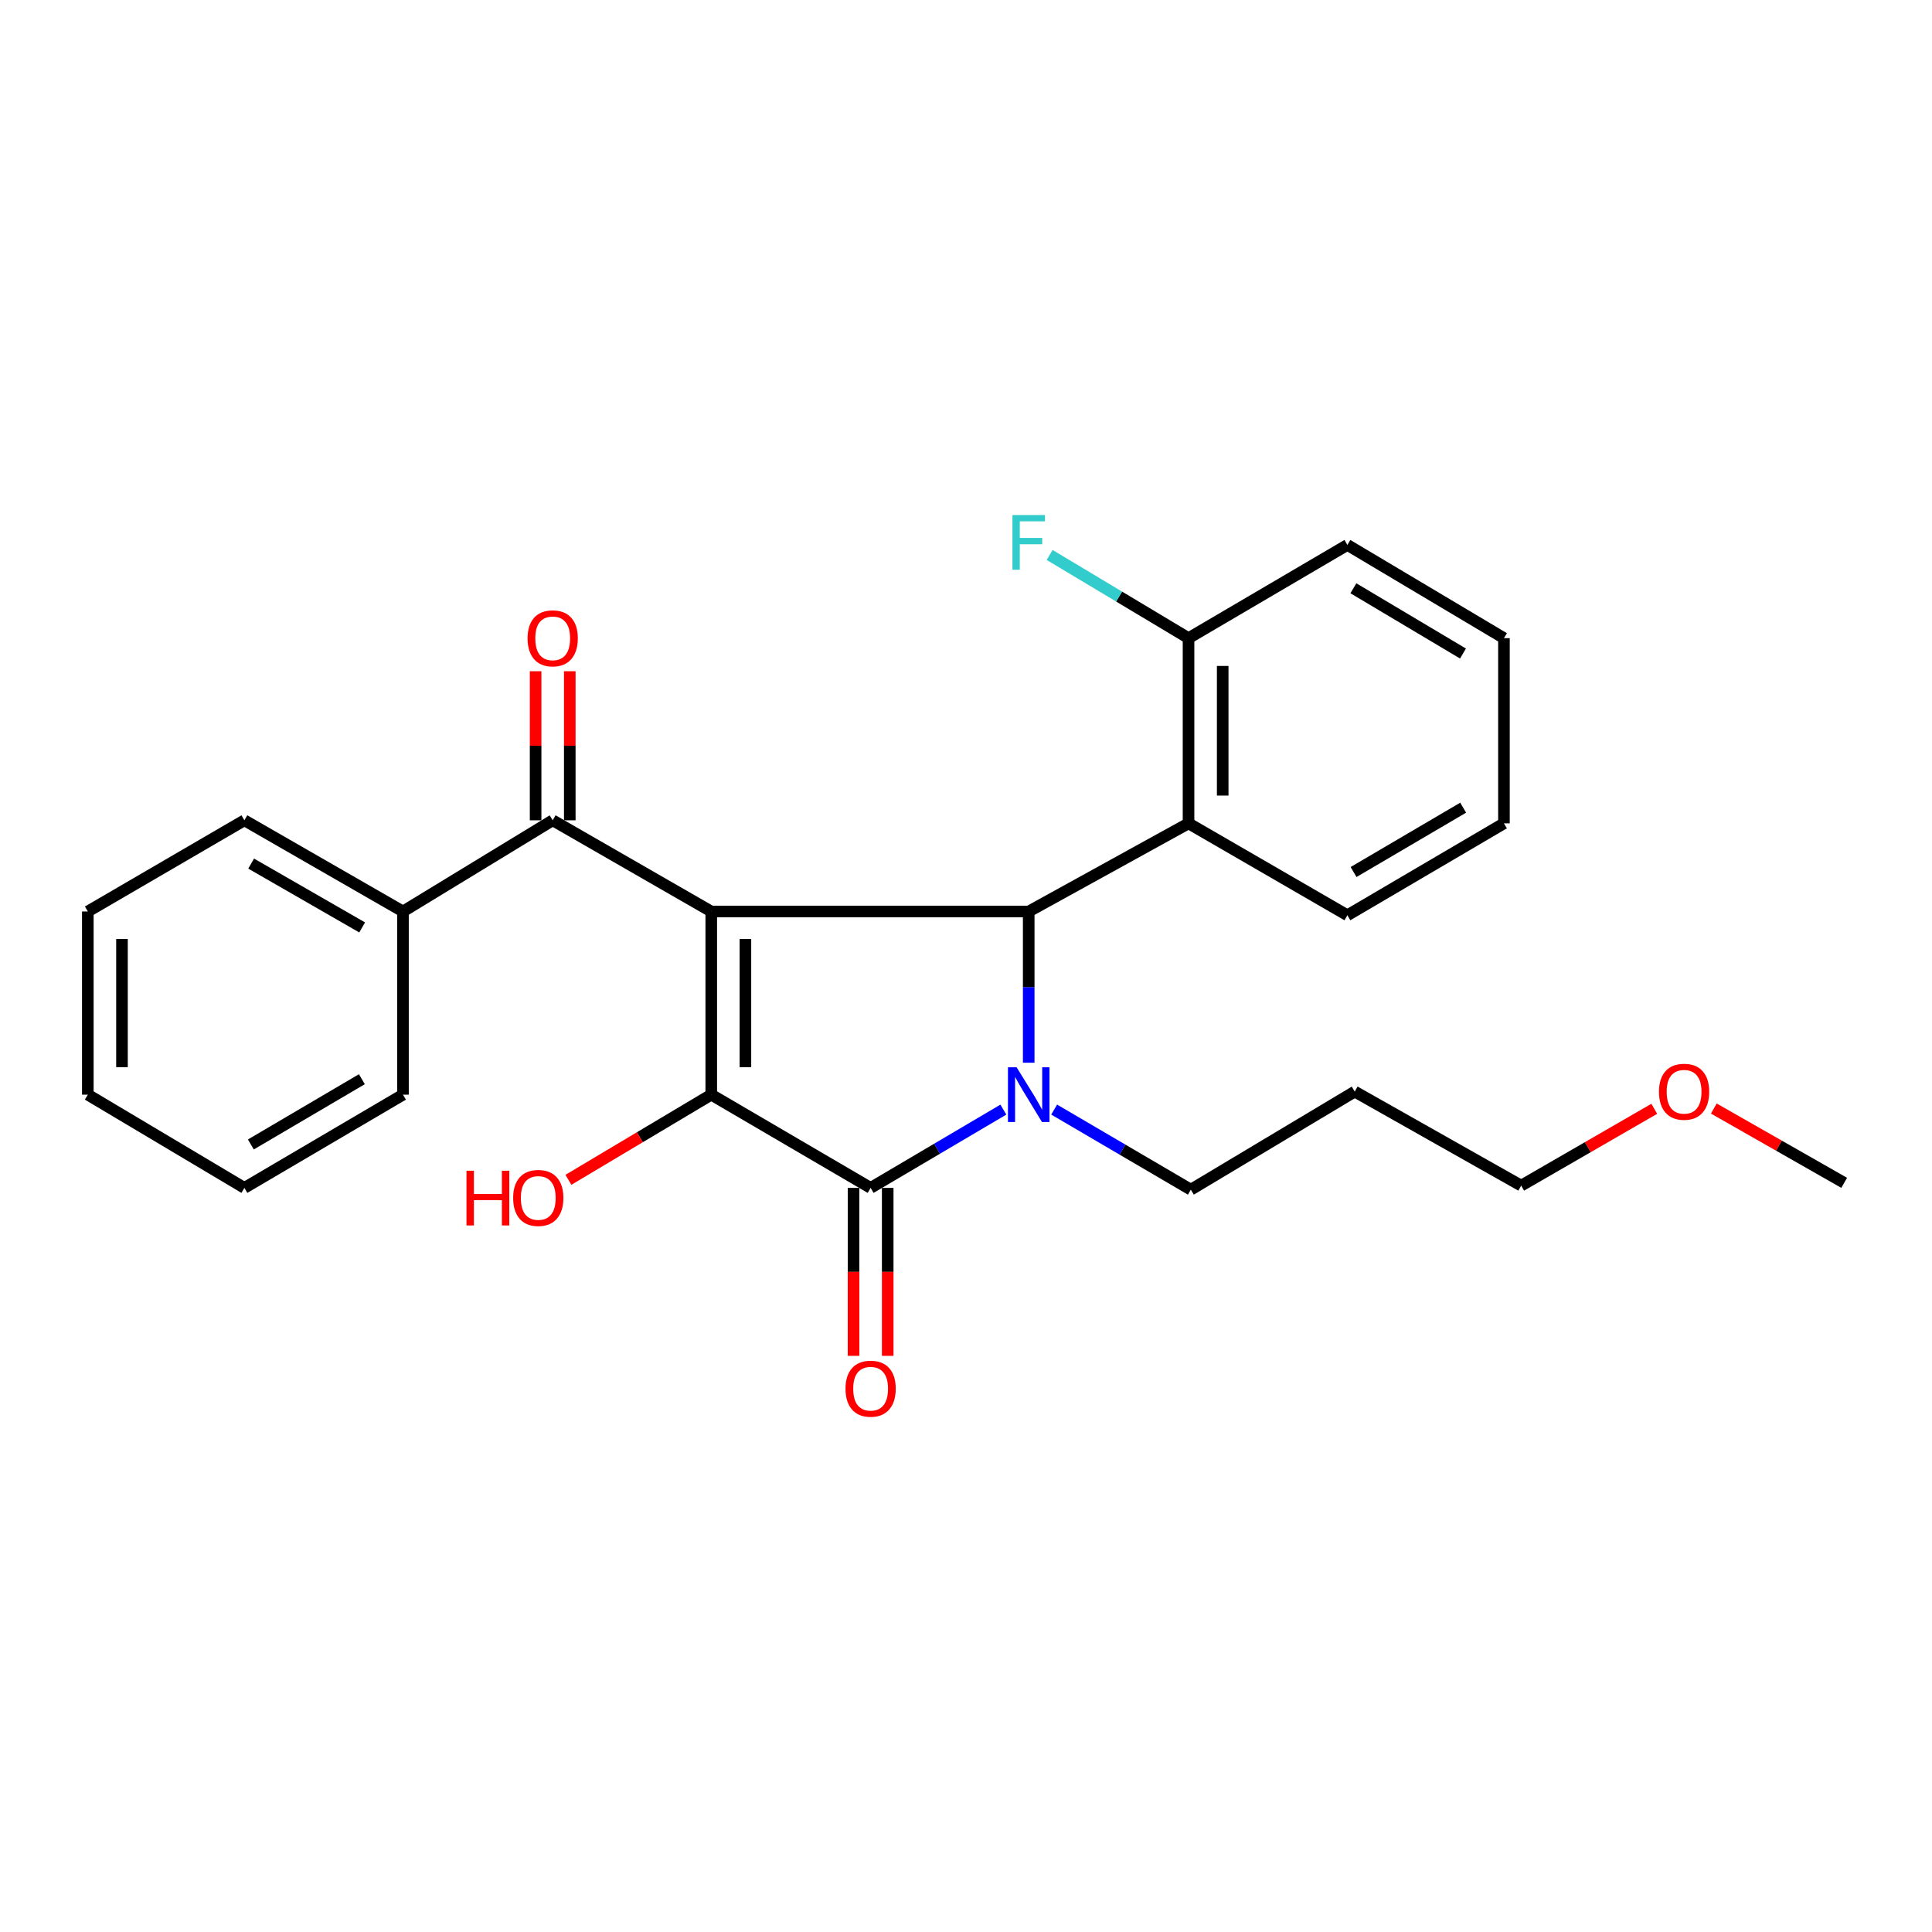 <?xml version='1.0' encoding='iso-8859-1'?>
<svg version='1.1' baseProfile='full'
              xmlns='http://www.w3.org/2000/svg'
                      xmlns:rdkit='http://www.rdkit.org/xml'
                      xmlns:xlink='http://www.w3.org/1999/xlink'
                  xml:space='preserve'
width='1000px' height='1000px' viewBox='0 0 1000 1000'>
<!-- END OF HEADER -->
<rect style='opacity:1.0;fill:#FFFFFF;stroke:none' width='1000' height='1000' x='0' y='0'> </rect>
<path class='bond-1' d='M 368.143,471.788 L 368.143,566.599' style='fill:none;fill-rule:evenodd;stroke:#000000;stroke-width:6px;stroke-linecap:butt;stroke-linejoin:miter;stroke-opacity:1' />
<path class='bond-1' d='M 385.826,486.01 L 385.826,552.377' style='fill:none;fill-rule:evenodd;stroke:#000000;stroke-width:6px;stroke-linecap:butt;stroke-linejoin:miter;stroke-opacity:1' />
<path class='bond-3' d='M 368.143,471.788 L 532.458,471.788' style='fill:none;fill-rule:evenodd;stroke:#000000;stroke-width:6px;stroke-linecap:butt;stroke-linejoin:miter;stroke-opacity:1' />
<path class='bond-4' d='M 368.143,471.788 L 286.073,424.584' style='fill:none;fill-rule:evenodd;stroke:#000000;stroke-width:6px;stroke-linecap:butt;stroke-linejoin:miter;stroke-opacity:1' />
<path class='bond-0' d='M 532.458,550.069 L 532.458,510.928' style='fill:none;fill-rule:evenodd;stroke:#0000FF;stroke-width:6px;stroke-linecap:butt;stroke-linejoin:miter;stroke-opacity:1' />
<path class='bond-0' d='M 532.458,510.928 L 532.458,471.788' style='fill:none;fill-rule:evenodd;stroke:#000000;stroke-width:6px;stroke-linecap:butt;stroke-linejoin:miter;stroke-opacity:1' />
<path class='bond-11' d='M 545.63,574.317 L 581.002,595.042' style='fill:none;fill-rule:evenodd;stroke:#0000FF;stroke-width:6px;stroke-linecap:butt;stroke-linejoin:miter;stroke-opacity:1' />
<path class='bond-11' d='M 581.002,595.042 L 616.375,615.768' style='fill:none;fill-rule:evenodd;stroke:#000000;stroke-width:6px;stroke-linecap:butt;stroke-linejoin:miter;stroke-opacity:1' />
<path class='bond-26' d='M 519.344,574.333 L 484.989,594.594' style='fill:none;fill-rule:evenodd;stroke:#0000FF;stroke-width:6px;stroke-linecap:butt;stroke-linejoin:miter;stroke-opacity:1' />
<path class='bond-26' d='M 484.989,594.594 L 450.635,614.854' style='fill:none;fill-rule:evenodd;stroke:#000000;stroke-width:6px;stroke-linecap:butt;stroke-linejoin:miter;stroke-opacity:1' />
<path class='bond-2' d='M 368.143,566.599 L 450.635,614.854' style='fill:none;fill-rule:evenodd;stroke:#000000;stroke-width:6px;stroke-linecap:butt;stroke-linejoin:miter;stroke-opacity:1' />
<path class='bond-10' d='M 368.143,566.599 L 331.178,588.634' style='fill:none;fill-rule:evenodd;stroke:#000000;stroke-width:6px;stroke-linecap:butt;stroke-linejoin:miter;stroke-opacity:1' />
<path class='bond-10' d='M 331.178,588.634 L 294.213,610.67' style='fill:none;fill-rule:evenodd;stroke:#FF0000;stroke-width:6px;stroke-linecap:butt;stroke-linejoin:miter;stroke-opacity:1' />
<path class='bond-6' d='M 441.793,614.854 L 441.793,658.321' style='fill:none;fill-rule:evenodd;stroke:#000000;stroke-width:6px;stroke-linecap:butt;stroke-linejoin:miter;stroke-opacity:1' />
<path class='bond-6' d='M 441.793,658.321 L 441.793,701.787' style='fill:none;fill-rule:evenodd;stroke:#FF0000;stroke-width:6px;stroke-linecap:butt;stroke-linejoin:miter;stroke-opacity:1' />
<path class='bond-6' d='M 459.476,614.854 L 459.476,658.321' style='fill:none;fill-rule:evenodd;stroke:#000000;stroke-width:6px;stroke-linecap:butt;stroke-linejoin:miter;stroke-opacity:1' />
<path class='bond-6' d='M 459.476,658.321 L 459.476,701.787' style='fill:none;fill-rule:evenodd;stroke:#FF0000;stroke-width:6px;stroke-linecap:butt;stroke-linejoin:miter;stroke-opacity:1' />
<path class='bond-5' d='M 532.458,471.788 L 615.186,426.165' style='fill:none;fill-rule:evenodd;stroke:#000000;stroke-width:6px;stroke-linecap:butt;stroke-linejoin:miter;stroke-opacity:1' />
<path class='bond-8' d='M 294.915,424.584 L 294.915,386.007' style='fill:none;fill-rule:evenodd;stroke:#000000;stroke-width:6px;stroke-linecap:butt;stroke-linejoin:miter;stroke-opacity:1' />
<path class='bond-8' d='M 294.915,386.007 L 294.915,347.43' style='fill:none;fill-rule:evenodd;stroke:#FF0000;stroke-width:6px;stroke-linecap:butt;stroke-linejoin:miter;stroke-opacity:1' />
<path class='bond-8' d='M 277.232,424.584 L 277.232,386.007' style='fill:none;fill-rule:evenodd;stroke:#000000;stroke-width:6px;stroke-linecap:butt;stroke-linejoin:miter;stroke-opacity:1' />
<path class='bond-8' d='M 277.232,386.007 L 277.232,347.43' style='fill:none;fill-rule:evenodd;stroke:#FF0000;stroke-width:6px;stroke-linecap:butt;stroke-linejoin:miter;stroke-opacity:1' />
<path class='bond-9' d='M 286.073,424.584 L 208.582,471.788' style='fill:none;fill-rule:evenodd;stroke:#000000;stroke-width:6px;stroke-linecap:butt;stroke-linejoin:miter;stroke-opacity:1' />
<path class='bond-7' d='M 615.186,426.165 L 615.186,330.313' style='fill:none;fill-rule:evenodd;stroke:#000000;stroke-width:6px;stroke-linecap:butt;stroke-linejoin:miter;stroke-opacity:1' />
<path class='bond-7' d='M 632.869,411.787 L 632.869,344.691' style='fill:none;fill-rule:evenodd;stroke:#000000;stroke-width:6px;stroke-linecap:butt;stroke-linejoin:miter;stroke-opacity:1' />
<path class='bond-13' d='M 615.186,426.165 L 697.403,473.743' style='fill:none;fill-rule:evenodd;stroke:#000000;stroke-width:6px;stroke-linecap:butt;stroke-linejoin:miter;stroke-opacity:1' />
<path class='bond-12' d='M 615.186,330.313 L 579.238,308.776' style='fill:none;fill-rule:evenodd;stroke:#000000;stroke-width:6px;stroke-linecap:butt;stroke-linejoin:miter;stroke-opacity:1' />
<path class='bond-12' d='M 579.238,308.776 L 543.289,287.24' style='fill:none;fill-rule:evenodd;stroke:#33CCCC;stroke-width:6px;stroke-linecap:butt;stroke-linejoin:miter;stroke-opacity:1' />
<path class='bond-16' d='M 615.186,330.313 L 697.403,282.057' style='fill:none;fill-rule:evenodd;stroke:#000000;stroke-width:6px;stroke-linecap:butt;stroke-linejoin:miter;stroke-opacity:1' />
<path class='bond-18' d='M 208.582,471.788 L 126.493,424.584' style='fill:none;fill-rule:evenodd;stroke:#000000;stroke-width:6px;stroke-linecap:butt;stroke-linejoin:miter;stroke-opacity:1' />
<path class='bond-18' d='M 187.453,480.037 L 129.991,446.994' style='fill:none;fill-rule:evenodd;stroke:#000000;stroke-width:6px;stroke-linecap:butt;stroke-linejoin:miter;stroke-opacity:1' />
<path class='bond-19' d='M 208.582,471.788 L 208.582,566.599' style='fill:none;fill-rule:evenodd;stroke:#000000;stroke-width:6px;stroke-linecap:butt;stroke-linejoin:miter;stroke-opacity:1' />
<path class='bond-14' d='M 616.375,615.768 L 701.205,565.008' style='fill:none;fill-rule:evenodd;stroke:#000000;stroke-width:6px;stroke-linecap:butt;stroke-linejoin:miter;stroke-opacity:1' />
<path class='bond-21' d='M 697.403,473.743 L 778.441,426.165' style='fill:none;fill-rule:evenodd;stroke:#000000;stroke-width:6px;stroke-linecap:butt;stroke-linejoin:miter;stroke-opacity:1' />
<path class='bond-21' d='M 700.606,451.357 L 757.332,418.053' style='fill:none;fill-rule:evenodd;stroke:#000000;stroke-width:6px;stroke-linecap:butt;stroke-linejoin:miter;stroke-opacity:1' />
<path class='bond-17' d='M 701.205,565.008 L 787.361,613.676' style='fill:none;fill-rule:evenodd;stroke:#000000;stroke-width:6px;stroke-linecap:butt;stroke-linejoin:miter;stroke-opacity:1' />
<path class='bond-15' d='M 856.246,573.916 L 821.804,593.796' style='fill:none;fill-rule:evenodd;stroke:#FF0000;stroke-width:6px;stroke-linecap:butt;stroke-linejoin:miter;stroke-opacity:1' />
<path class='bond-15' d='M 821.804,593.796 L 787.361,613.676' style='fill:none;fill-rule:evenodd;stroke:#000000;stroke-width:6px;stroke-linecap:butt;stroke-linejoin:miter;stroke-opacity:1' />
<path class='bond-20' d='M 887.065,573.775 L 920.805,593.003' style='fill:none;fill-rule:evenodd;stroke:#FF0000;stroke-width:6px;stroke-linecap:butt;stroke-linejoin:miter;stroke-opacity:1' />
<path class='bond-20' d='M 920.805,593.003 L 954.545,612.231' style='fill:none;fill-rule:evenodd;stroke:#000000;stroke-width:6px;stroke-linecap:butt;stroke-linejoin:miter;stroke-opacity:1' />
<path class='bond-28' d='M 697.403,282.057 L 778.441,330.313' style='fill:none;fill-rule:evenodd;stroke:#000000;stroke-width:6px;stroke-linecap:butt;stroke-linejoin:miter;stroke-opacity:1' />
<path class='bond-28' d='M 700.511,304.489 L 757.238,338.268' style='fill:none;fill-rule:evenodd;stroke:#000000;stroke-width:6px;stroke-linecap:butt;stroke-linejoin:miter;stroke-opacity:1' />
<path class='bond-22' d='M 126.493,424.584 L 45.455,471.788' style='fill:none;fill-rule:evenodd;stroke:#000000;stroke-width:6px;stroke-linecap:butt;stroke-linejoin:miter;stroke-opacity:1' />
<path class='bond-23' d='M 208.582,566.599 L 126.493,614.854' style='fill:none;fill-rule:evenodd;stroke:#000000;stroke-width:6px;stroke-linecap:butt;stroke-linejoin:miter;stroke-opacity:1' />
<path class='bond-23' d='M 187.307,558.593 L 129.845,592.372' style='fill:none;fill-rule:evenodd;stroke:#000000;stroke-width:6px;stroke-linecap:butt;stroke-linejoin:miter;stroke-opacity:1' />
<path class='bond-24' d='M 778.441,426.165 L 778.441,330.313' style='fill:none;fill-rule:evenodd;stroke:#000000;stroke-width:6px;stroke-linecap:butt;stroke-linejoin:miter;stroke-opacity:1' />
<path class='bond-27' d='M 45.455,471.788 L 45.455,566.599' style='fill:none;fill-rule:evenodd;stroke:#000000;stroke-width:6px;stroke-linecap:butt;stroke-linejoin:miter;stroke-opacity:1' />
<path class='bond-27' d='M 63.138,486.01 L 63.138,552.377' style='fill:none;fill-rule:evenodd;stroke:#000000;stroke-width:6px;stroke-linecap:butt;stroke-linejoin:miter;stroke-opacity:1' />
<path class='bond-25' d='M 126.493,614.854 L 45.455,566.599' style='fill:none;fill-rule:evenodd;stroke:#000000;stroke-width:6px;stroke-linecap:butt;stroke-linejoin:miter;stroke-opacity:1' />
<path  class='atom-1' d='M 526.198 552.439
L 535.478 567.439
Q 536.398 568.919, 537.878 571.599
Q 539.358 574.279, 539.438 574.439
L 539.438 552.439
L 543.198 552.439
L 543.198 580.759
L 539.318 580.759
L 529.358 564.359
Q 528.198 562.439, 526.958 560.239
Q 525.758 558.039, 525.398 557.359
L 525.398 580.759
L 521.718 580.759
L 521.718 552.439
L 526.198 552.439
' fill='#0000FF'/>
<path  class='atom-7' d='M 437.635 718.784
Q 437.635 711.984, 440.995 708.184
Q 444.355 704.384, 450.635 704.384
Q 456.915 704.384, 460.275 708.184
Q 463.635 711.984, 463.635 718.784
Q 463.635 725.664, 460.235 729.584
Q 456.835 733.464, 450.635 733.464
Q 444.395 733.464, 440.995 729.584
Q 437.635 725.704, 437.635 718.784
M 450.635 730.264
Q 454.955 730.264, 457.275 727.384
Q 459.635 724.464, 459.635 718.784
Q 459.635 713.224, 457.275 710.424
Q 454.955 707.584, 450.635 707.584
Q 446.315 707.584, 443.955 710.384
Q 441.635 713.184, 441.635 718.784
Q 441.635 724.504, 443.955 727.384
Q 446.315 730.264, 450.635 730.264
' fill='#FF0000'/>
<path  class='atom-9' d='M 273.073 330.393
Q 273.073 323.593, 276.433 319.793
Q 279.793 315.993, 286.073 315.993
Q 292.353 315.993, 295.713 319.793
Q 299.073 323.593, 299.073 330.393
Q 299.073 337.273, 295.673 341.193
Q 292.273 345.073, 286.073 345.073
Q 279.833 345.073, 276.433 341.193
Q 273.073 337.313, 273.073 330.393
M 286.073 341.873
Q 290.393 341.873, 292.713 338.993
Q 295.073 336.073, 295.073 330.393
Q 295.073 324.833, 292.713 322.033
Q 290.393 319.193, 286.073 319.193
Q 281.753 319.193, 279.393 321.993
Q 277.073 324.793, 277.073 330.393
Q 277.073 336.113, 279.393 338.993
Q 281.753 341.873, 286.073 341.873
' fill='#FF0000'/>
<path  class='atom-11' d='M 241.447 605.973
L 245.287 605.973
L 245.287 618.013
L 259.767 618.013
L 259.767 605.973
L 263.607 605.973
L 263.607 634.293
L 259.767 634.293
L 259.767 621.213
L 245.287 621.213
L 245.287 634.293
L 241.447 634.293
L 241.447 605.973
' fill='#FF0000'/>
<path  class='atom-11' d='M 265.607 620.053
Q 265.607 613.253, 268.967 609.453
Q 272.327 605.653, 278.607 605.653
Q 284.887 605.653, 288.247 609.453
Q 291.607 613.253, 291.607 620.053
Q 291.607 626.933, 288.207 630.853
Q 284.807 634.733, 278.607 634.733
Q 272.367 634.733, 268.967 630.853
Q 265.607 626.973, 265.607 620.053
M 278.607 631.533
Q 282.927 631.533, 285.247 628.653
Q 287.607 625.733, 287.607 620.053
Q 287.607 614.493, 285.247 611.693
Q 282.927 608.853, 278.607 608.853
Q 274.287 608.853, 271.927 611.653
Q 269.607 614.453, 269.607 620.053
Q 269.607 625.773, 271.927 628.653
Q 274.287 631.533, 278.607 631.533
' fill='#FF0000'/>
<path  class='atom-13' d='M 524.038 266.591
L 540.878 266.591
L 540.878 269.831
L 527.838 269.831
L 527.838 278.431
L 539.438 278.431
L 539.438 281.711
L 527.838 281.711
L 527.838 294.911
L 524.038 294.911
L 524.038 266.591
' fill='#33CCCC'/>
<path  class='atom-16' d='M 858.68 565.088
Q 858.68 558.288, 862.04 554.488
Q 865.4 550.688, 871.68 550.688
Q 877.96 550.688, 881.32 554.488
Q 884.68 558.288, 884.68 565.088
Q 884.68 571.968, 881.28 575.888
Q 877.88 579.768, 871.68 579.768
Q 865.44 579.768, 862.04 575.888
Q 858.68 572.008, 858.68 565.088
M 871.68 576.568
Q 876 576.568, 878.32 573.688
Q 880.68 570.768, 880.68 565.088
Q 880.68 559.528, 878.32 556.728
Q 876 553.888, 871.68 553.888
Q 867.36 553.888, 865 556.688
Q 862.68 559.488, 862.68 565.088
Q 862.68 570.808, 865 573.688
Q 867.36 576.568, 871.68 576.568
' fill='#FF0000'/>
</svg>
